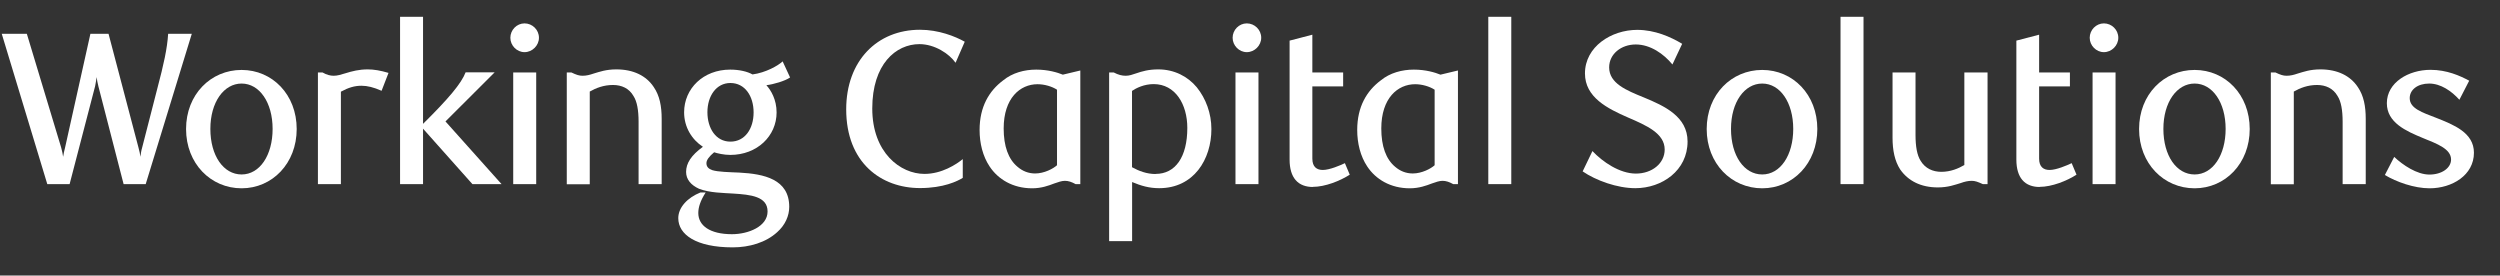 <svg width="245" height="27" viewBox="0 0 245 27" fill="none" xmlns="http://www.w3.org/2000/svg">
<rect x="0" y="0" width="245" height="27" fill="#333333" stroke="none"/>
<path d="M14.279 18.044H12.113L9.645 8.468C9.559 8.167 9.494 7.758 9.473 7.553C9.451 7.769 9.365 8.177 9.322 8.446L6.822 18.044H4.634L0.172 3.314H2.63L5.992 14.45C6.078 14.752 6.164 15.16 6.186 15.365C6.207 15.15 6.315 14.719 6.38 14.45L8.859 3.314H10.637L13.568 14.45C13.654 14.752 13.741 15.16 13.762 15.365C13.784 15.15 13.848 14.719 13.934 14.45L15.432 8.619C16.036 6.337 16.392 4.745 16.478 3.314H18.795L14.279 18.044Z" fill="white"/>
<path d="M23.677 18.453C20.659 18.453 18.234 16.032 18.234 12.643C18.234 9.253 20.659 6.854 23.677 6.854C26.694 6.854 29.076 9.275 29.076 12.643C29.076 16.011 26.683 18.453 23.677 18.453ZM23.677 8.188C21.942 8.188 20.616 10.007 20.616 12.632C20.616 15.257 21.898 17.097 23.677 17.097C25.455 17.097 26.716 15.214 26.716 12.632C26.716 10.05 25.433 8.188 23.677 8.188Z" fill="white"/>
<path d="M37.395 8.898C36.62 8.554 36.005 8.403 35.423 8.403C34.755 8.403 34.163 8.576 33.408 8.984V18.044H31.156V7.101H31.608C32.018 7.338 32.373 7.424 32.697 7.424C33.063 7.424 33.408 7.317 33.828 7.188C34.518 6.972 35.197 6.8 36.038 6.8C36.641 6.8 37.277 6.908 38.075 7.144L37.395 8.898Z" fill="white"/>
<path d="M49.142 18.044H46.297L41.458 12.61V18.044H39.206V1.646H41.458V12.137C43.937 9.684 45.209 8.188 45.629 7.091H48.474L43.657 11.9L49.142 18.033V18.044Z" fill="white"/>
<path d="M51.405 5.111C50.651 5.111 50.015 4.465 50.015 3.701C50.015 2.937 50.64 2.292 51.405 2.292C52.17 2.292 52.817 2.916 52.817 3.701C52.817 4.455 52.17 5.111 51.405 5.111ZM50.295 18.044V7.101H52.548V18.044H50.295Z" fill="white"/>
<path d="M62.581 18.044V11.933C62.581 10.803 62.43 9.942 62.085 9.415C61.654 8.651 60.911 8.328 60.07 8.328C59.154 8.328 58.4 8.629 57.796 8.974V18.055H55.544V7.101H55.996C56.492 7.338 56.761 7.424 57.085 7.424C57.473 7.424 57.796 7.338 58.173 7.209C58.755 7.037 59.391 6.8 60.404 6.8C62.074 6.8 63.335 7.424 64.068 8.532C64.65 9.383 64.844 10.415 64.844 11.653V18.044H62.57H62.581Z" fill="white"/>
<path d="M77.421 7.596C76.925 7.941 75.815 8.263 75.104 8.35C75.556 8.844 76.106 9.759 76.106 11.018C76.106 13.331 74.198 15.182 71.569 15.182C70.944 15.182 70.308 15.031 69.985 14.924C69.489 15.333 69.23 15.688 69.23 15.989C69.23 16.355 69.446 16.548 69.812 16.677C70.373 16.85 71.461 16.871 72.463 16.914C74.877 17.043 77.345 17.56 77.345 20.271C77.345 21.143 76.957 22.047 76.171 22.746C75.061 23.768 73.433 24.242 71.806 24.242C68.207 24.242 66.471 22.983 66.471 21.38C66.471 20.314 67.388 19.367 68.638 18.862H69.155C68.638 19.669 68.433 20.314 68.433 20.874C68.433 22.09 69.543 22.951 71.731 22.951C73.336 22.951 75.222 22.197 75.222 20.723C75.222 19.249 73.573 19.077 71.86 18.969C70.912 18.905 69.543 18.905 68.498 18.496C67.743 18.152 67.237 17.603 67.237 16.85C67.237 16 67.732 15.225 68.885 14.386C67.797 13.676 67.043 12.46 67.043 11.007C67.043 8.672 68.928 6.822 71.558 6.822C72.474 6.822 73.25 7.015 73.746 7.295C75.05 7.123 76.268 6.424 76.699 6.015L77.431 7.596H77.421ZM71.58 8.134C70.189 8.134 69.327 9.415 69.327 10.996C69.327 12.578 70.157 13.88 71.58 13.88C73.002 13.88 73.853 12.621 73.853 11.018C73.853 9.415 73.002 8.134 71.58 8.134Z" fill="white"/>
<path d="M93.64 6.144C93.015 5.262 91.603 4.325 90.105 4.325C87.788 4.325 85.482 6.294 85.482 10.631C85.482 14.967 88.241 17.043 90.601 17.043C92.293 17.043 93.726 16.107 94.351 15.591V17.431C93.834 17.754 92.465 18.431 90.159 18.431C86.365 18.431 82.928 15.957 82.928 10.717C82.928 5.95 85.967 2.916 90.159 2.916C91.98 2.916 93.607 3.561 94.545 4.089L93.65 6.144H93.64Z" fill="white"/>
<path d="M105.408 18.044C105.02 17.829 104.697 17.721 104.363 17.721C104.039 17.721 103.695 17.85 103.317 17.98C102.757 18.195 102.056 18.453 101.151 18.453C99.265 18.453 97.81 17.571 96.981 16.312C96.312 15.311 96 14.041 96 12.739C96 10.448 96.938 8.909 98.295 7.887C99.211 7.134 100.397 6.822 101.55 6.822C102.703 6.822 103.63 7.101 104.158 7.317L105.871 6.908V18.044H105.419H105.408ZM103.587 8.791C103.091 8.468 102.347 8.253 101.679 8.253C99.966 8.253 98.36 9.619 98.36 12.589C98.36 14.321 98.813 15.602 99.729 16.355C100.181 16.742 100.752 17 101.442 17C102.337 17 103.22 16.527 103.587 16.193V8.801V8.791Z" fill="white"/>
<path d="M109.148 7.101C109.6 7.338 109.956 7.424 110.322 7.424C110.667 7.424 110.969 7.317 111.346 7.188C111.906 6.994 112.564 6.8 113.512 6.8C115.075 6.8 116.4 7.489 117.284 8.554C118.179 9.662 118.717 11.115 118.717 12.653C118.717 15.602 117.004 18.442 113.598 18.442C112.618 18.442 111.82 18.206 110.947 17.84V23.628H108.695V7.101H109.148ZM113.254 17.043C115.183 17.043 116.357 15.397 116.357 12.535C116.357 10.222 115.183 8.242 113.06 8.242C112.122 8.242 111.346 8.629 110.937 8.909V16.387C111.605 16.753 112.37 17.054 113.254 17.054V17.043Z" fill="white"/>
<path d="M122.187 5.111C121.433 5.111 120.797 4.465 120.797 3.701C120.797 2.937 121.422 2.292 122.187 2.292C122.953 2.292 123.599 2.916 123.599 3.701C123.599 4.455 122.953 5.111 122.187 5.111ZM121.077 18.044V7.101H123.33V18.044H121.077Z" fill="white"/>
<path d="M128.654 18.324C128.007 18.324 127.371 18.13 126.962 17.635C126.595 17.205 126.38 16.548 126.38 15.645V3.981L128.61 3.4V7.101H131.628V8.468H128.61V15.548C128.61 16.355 129.042 16.656 129.634 16.656C130.302 16.656 131.348 16.204 131.8 15.989L132.275 17.119C131.337 17.721 129.871 18.313 128.654 18.313V18.324Z" fill="white"/>
<path d="M142.415 18.044C142.028 17.829 141.704 17.721 141.37 17.721C141.047 17.721 140.702 17.85 140.325 17.98C139.764 18.195 139.064 18.453 138.159 18.453C136.273 18.453 134.818 17.571 133.988 16.312C133.32 15.311 133.007 14.041 133.007 12.739C133.007 10.448 133.945 8.909 135.303 7.887C136.219 7.134 137.404 6.822 138.557 6.822C139.711 6.822 140.637 7.101 141.165 7.317L142.879 6.908V18.044H142.426H142.415ZM140.594 8.791C140.098 8.468 139.355 8.253 138.687 8.253C136.973 8.253 135.367 9.619 135.367 12.589C135.367 14.321 135.82 15.602 136.736 16.355C137.189 16.742 137.76 17 138.45 17C139.344 17 140.228 16.527 140.594 16.193V8.801V8.791Z" fill="white"/>
<path d="M145.853 18.044V1.646H148.106V18.044H145.853Z" fill="white"/>
<path d="M163.905 6.327C163.053 5.283 161.738 4.358 160.305 4.358C158.872 4.358 157.697 5.294 157.697 6.606C157.697 8.167 159.389 8.855 161.059 9.533C163.118 10.383 165.381 11.416 165.381 13.869C165.381 16.71 162.881 18.442 160.262 18.442C158.484 18.442 156.404 17.689 155.1 16.796L156.059 14.805C157.061 15.871 158.732 17.011 160.316 17.011C161.9 17.011 163.139 16.011 163.139 14.655C163.139 13.073 161.361 12.298 159.54 11.513C157.546 10.641 155.326 9.544 155.326 7.198C155.326 4.573 157.913 2.927 160.445 2.927C162.18 2.927 163.721 3.615 164.853 4.293L163.894 6.327H163.905Z" fill="white"/>
<path d="M172.698 18.453C169.681 18.453 167.256 16.032 167.256 12.643C167.256 9.253 169.681 6.854 172.698 6.854C175.716 6.854 178.098 9.275 178.098 12.643C178.098 16.011 175.705 18.453 172.698 18.453ZM172.698 8.188C170.963 8.188 169.638 10.007 169.638 12.632C169.638 15.257 170.92 17.097 172.698 17.097C174.477 17.097 175.737 15.214 175.737 12.632C175.737 10.05 174.455 8.188 172.698 8.188Z" fill="white"/>
<path d="M180.371 18.044V1.646H182.624V18.044H180.371Z" fill="white"/>
<path d="M194.317 18.044C193.799 17.807 193.541 17.721 193.228 17.721C192.862 17.721 192.517 17.807 192.161 17.936C191.579 18.109 190.922 18.367 189.909 18.367C188.239 18.367 186.999 17.721 186.223 16.613C185.684 15.784 185.469 14.73 185.469 13.493V7.101H187.721V13.213C187.721 14.364 187.872 15.204 188.217 15.752C188.67 16.506 189.413 16.839 190.254 16.839C191.148 16.839 191.924 16.516 192.506 16.172V7.101H194.78V18.044H194.327H194.317Z" fill="white"/>
<path d="M199.877 18.324C199.231 18.324 198.595 18.13 198.185 17.635C197.819 17.205 197.604 16.548 197.604 15.645V3.981L199.834 3.4V7.101H202.852V8.468H199.834V15.548C199.834 16.355 200.265 16.656 200.858 16.656C201.526 16.656 202.572 16.204 203.024 15.989L203.498 17.119C202.561 17.721 201.095 18.313 199.877 18.313V18.324Z" fill="white"/>
<path d="M206.182 5.111C205.428 5.111 204.792 4.465 204.792 3.701C204.792 2.937 205.417 2.292 206.182 2.292C206.947 2.292 207.594 2.916 207.594 3.701C207.594 4.455 206.947 5.111 206.182 5.111ZM205.072 18.044V7.101H207.324V18.044H205.072Z" fill="white"/>
<path d="M215.073 18.453C212.055 18.453 209.63 16.032 209.63 12.643C209.63 9.253 212.055 6.854 215.073 6.854C218.09 6.854 220.472 9.275 220.472 12.643C220.472 16.011 218.08 18.453 215.073 18.453ZM215.073 8.188C213.338 8.188 212.012 10.007 212.012 12.632C212.012 15.257 213.295 17.097 215.073 17.097C216.851 17.097 218.112 15.214 218.112 12.632C218.112 10.05 216.829 8.188 215.073 8.188Z" fill="white"/>
<path d="M229.578 18.044V11.933C229.578 10.803 229.428 9.942 229.083 9.415C228.652 8.651 227.908 8.328 227.067 8.328C226.151 8.328 225.397 8.629 224.793 8.974V18.055H222.541V7.101H222.994C223.489 7.338 223.759 7.424 224.082 7.424C224.47 7.424 224.793 7.338 225.171 7.209C225.753 7.037 226.388 6.8 227.401 6.8C229.072 6.8 230.333 7.424 231.066 8.532C231.648 9.383 231.842 10.415 231.842 11.653V18.044H229.568H229.578Z" fill="white"/>
<path d="M241.013 9.77C240.247 8.92 239.191 8.188 238.06 8.188C236.928 8.188 236.152 8.791 236.152 9.619C236.152 10.641 237.413 11.029 238.739 11.545C240.452 12.223 242.446 12.998 242.446 14.967C242.446 17.172 240.301 18.453 238.103 18.453C236.583 18.453 234.848 17.829 233.717 17.151L234.633 15.376C235.484 16.183 236.864 17.108 238.081 17.108C239.299 17.108 240.204 16.462 240.204 15.634C240.204 14.59 238.836 14.095 237.467 13.536C235.797 12.847 233.911 12.019 233.911 10.114C233.911 8.081 236.034 6.843 238.189 6.843C239.795 6.843 241.077 7.424 241.982 7.908L241.023 9.77H241.013Z" fill="white"/>
</svg>
